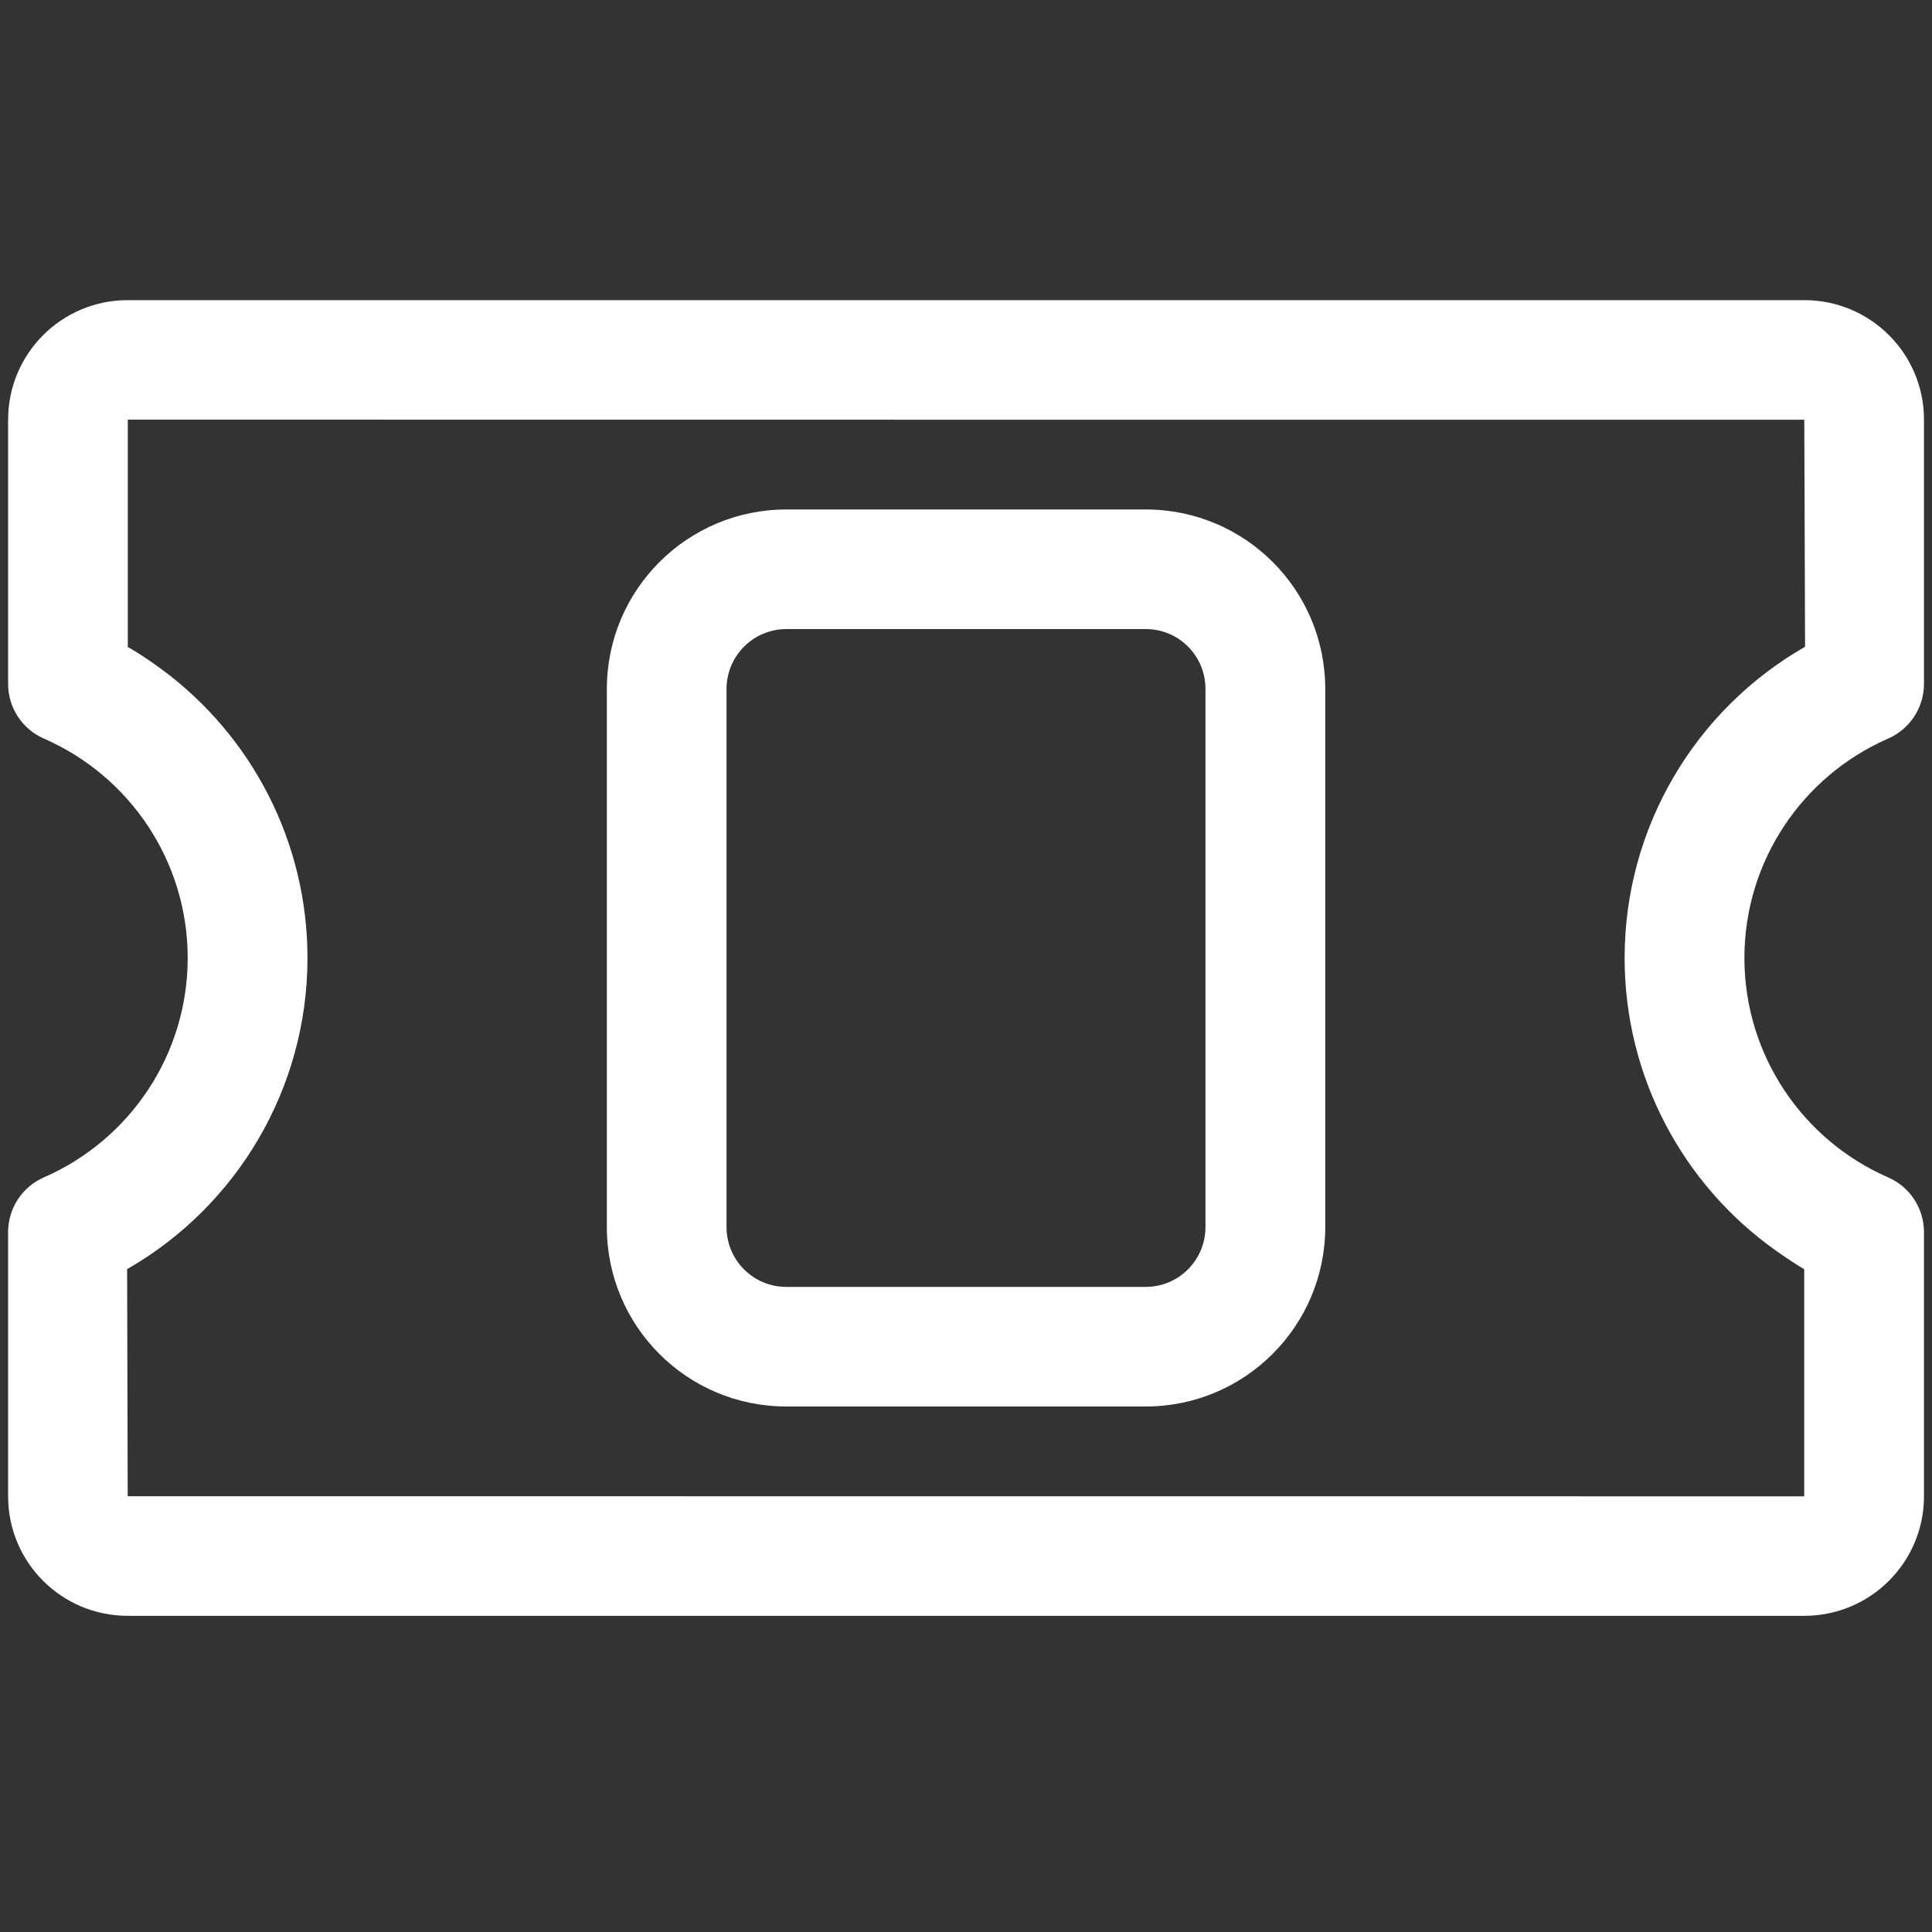 <?xml version="1.0" encoding="UTF-8" standalone="no"?>
<svg width="20px" height="20px" viewBox="0 0 20 20" version="1.1" xmlns="http://www.w3.org/2000/svg" xmlns:xlink="http://www.w3.org/1999/xlink">
    <rect x="0" y="0" width="20" height="20" fill="#333333" stroke="none"/>
    <!-- Generator: Sketch 39.1 (31720) - http://www.bohemiancoding.com/sketch -->
    <title>acc_events_small</title>
    <desc>Created with Sketch.</desc>
    <defs></defs>
    <g id="Page-1" stroke="none" stroke-width="1" fill="none" fill-rule="evenodd">
        <g id="acc_events_small" fill="#FFFFFF">
            <g id="Page-1" transform="translate(10, 9.917) rotate(90) translate(-10, -9.917) translate(3, -0)">
                <path d="M1.428,1.239 L3.778,1.231 C4.431,2.37 5.648,3.099 7,3.099 C8.227,3.099 9.344,2.498 10.028,1.535 C10.175,1.328 10.221,1.24 10.221,1.24 L12.573,1.24 L12.572,18.595 L10.221,18.601 C9.569,17.464 8.351,16.734 7,16.734 C5.799,16.734 4.704,17.31 4.017,18.236 C3.851,18.461 3.781,18.594 3.781,18.594 L1.427,18.594 C1.428,18.594 1.428,1.239 1.428,1.239 L1.428,1.239 Z M4.162,19.833 C4.408,19.833 4.631,19.688 4.729,19.462 C5.121,18.566 6.006,17.974 7,17.974 C7.994,17.974 8.879,18.566 9.271,19.462 C9.369,19.688 9.592,19.833 9.838,19.833 L12.573,19.833 C13.257,19.833 13.81,19.279 13.81,18.595 L13.81,1.239 C13.81,0.555 13.256,0 12.573,0 L9.838,0 C9.592,0 9.369,0.146 9.271,0.372 C8.879,1.267 7.994,1.859 7,1.859 C6.006,1.859 5.121,1.267 4.729,0.372 C4.631,0.146 4.408,0 4.162,0 L1.427,0 C0.743,0 0.19,0.555 0.19,1.239 L0.19,18.595 C0.19,19.279 0.744,19.833 1.427,19.833 L4.162,19.833 Z" id="Fill-1"></path>
                <path d="M4.216,7.438 L9.784,7.438 C10.128,7.438 10.405,7.715 10.405,8.057 L10.405,11.776 C10.405,12.119 10.129,12.396 9.784,12.396 L4.216,12.396 C3.872,12.396 3.595,12.118 3.595,11.776 L3.595,8.057 C3.595,7.714 3.871,7.438 4.216,7.438 L4.216,7.438 Z M2.357,11.776 C2.357,12.803 3.189,13.635 4.216,13.635 L9.784,13.635 C10.813,13.635 11.643,12.804 11.643,11.776 L11.643,8.057 C11.643,7.031 10.811,6.198 9.784,6.198 L4.216,6.198 C3.187,6.198 2.357,7.029 2.357,8.057 L2.357,11.776 Z" id="Fill-2"></path>
            </g>
        </g>
    </g>
</svg>